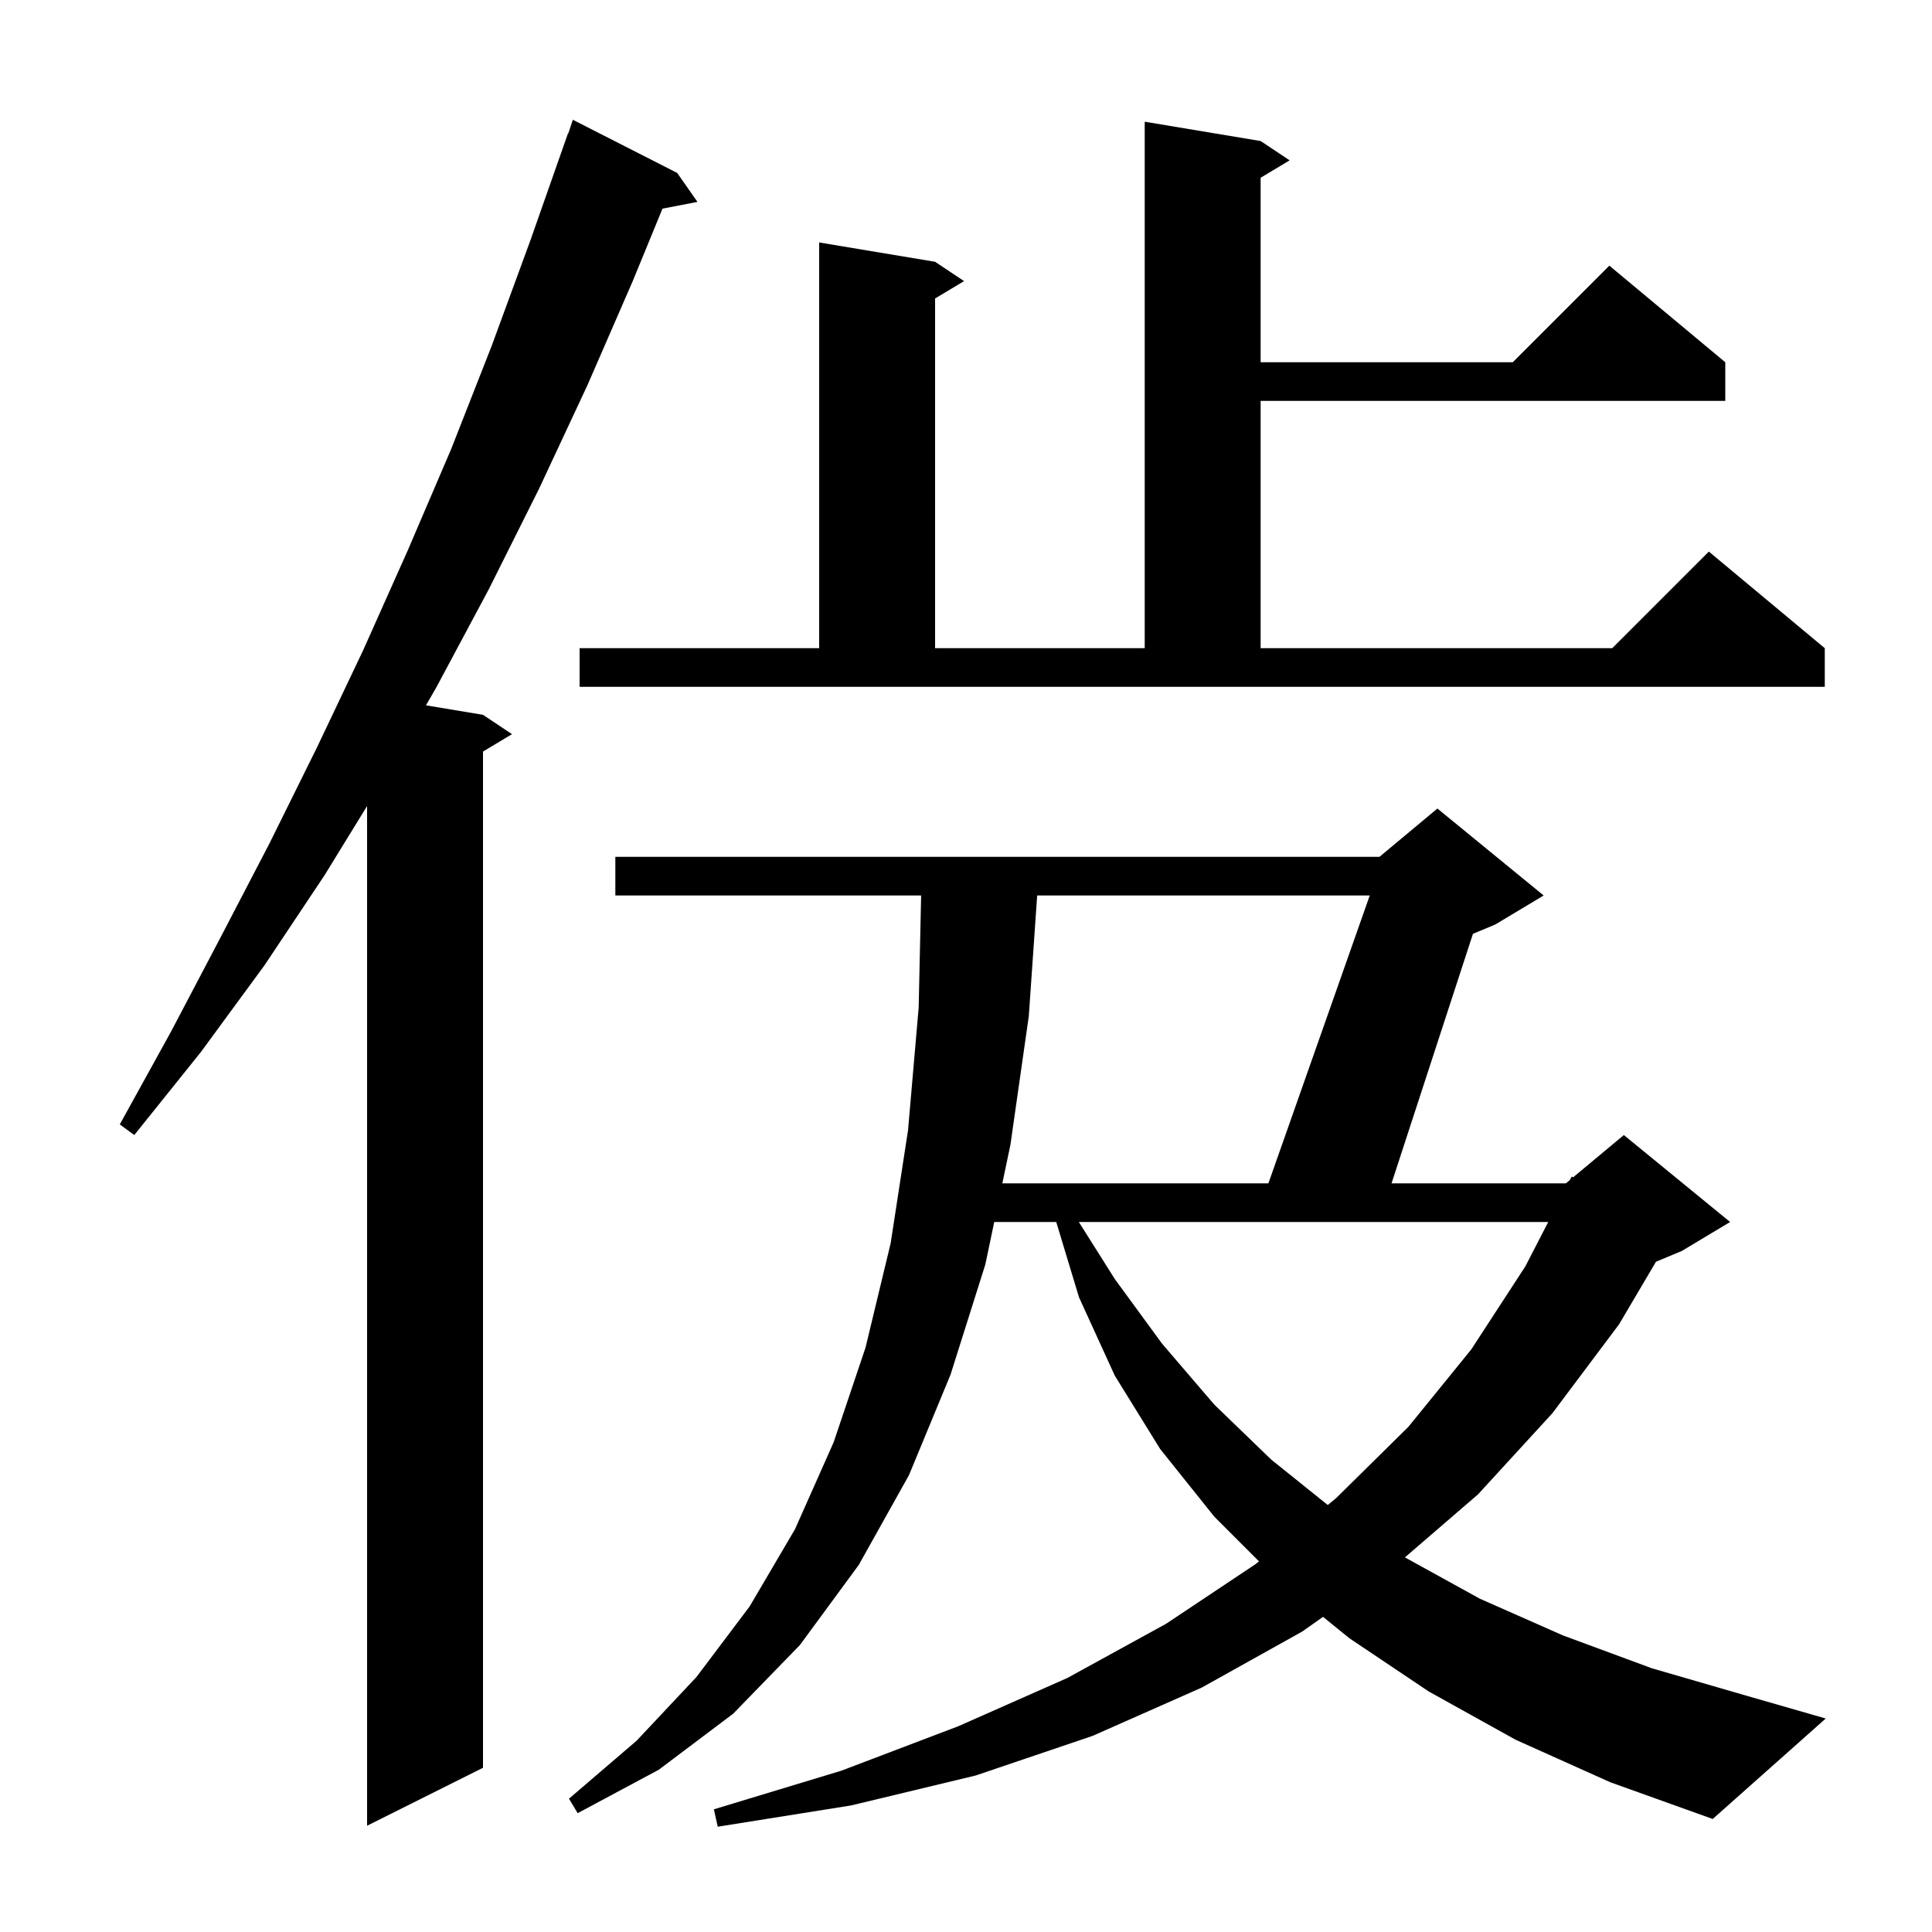 <svg xmlns="http://www.w3.org/2000/svg" xmlns:xlink="http://www.w3.org/1999/xlink" version="1.1" baseProfile="full" viewBox="0 0 200 200" width="200" height="200"><g fill="currentColor"><path d="M 156.9 180.1 L 147.9 175.1 L 139.7 169.6 L 136.959 167.377 L 134.8 168.9 L 124.4 174.7 L 113.1 179.7 L 101.0 183.8 L 88.1 186.9 L 74.3 189.1 L 73.9 187.3 L 87.1 183.3 L 99.2 178.7 L 110.5 173.7 L 120.7 168.1 L 130.0 161.9 L 130.33 161.63 L 125.7 157.0 L 120.1 150.0 L 115.4 142.4 L 111.7 134.3 L 109.342 126.5 L 102.923 126.5 L 102.0 130.9 L 98.4 142.3 L 94.1 152.7 L 88.9 162.0 L 82.8 170.3 L 75.9 177.4 L 68.2 183.2 L 59.8 187.7 L 58.9 186.2 L 65.9 180.2 L 72.1 173.6 L 77.6 166.3 L 82.3 158.3 L 86.3 149.3 L 89.6 139.5 L 92.2 128.7 L 94.0 117.0 L 95.1 104.3 L 95.356 92.7 L 63.7 92.7 L 63.7 88.7 L 142.8 88.7 L 148.8 83.7 L 159.8 92.7 L 154.8 95.7 L 152.48 96.667 L 144.052 122.5 L 162.1 122.5 L 162.519 122.151 L 162.7 121.8 L 162.851 121.874 L 168.1 117.5 L 179.1 126.5 L 174.1 129.5 L 171.427 130.614 L 167.6 137.1 L 160.7 146.3 L 153.0 154.7 L 145.437 161.22 L 153.2 165.5 L 161.8 169.3 L 171.0 172.7 L 181.0 175.6 L 189.0 177.9 L 177.3 188.3 L 166.7 184.5 Z M 70.1 17.9 L 72.2 20.9 L 68.581 21.598 L 65.5 29.1 L 60.8 39.9 L 55.8 50.6 L 50.6 61.0 L 45.2 71.1 L 44.097 73.016 L 50.0 74.0 L 53.0 76.0 L 50.0 77.8 L 50.0 183.0 L 38.0 189.0 L 38.0 83.441 L 33.6 90.6 L 27.4 99.9 L 20.8 108.9 L 13.9 117.5 L 12.4 116.4 L 17.7 106.8 L 22.8 97.1 L 27.9 87.3 L 32.8 77.4 L 37.6 67.3 L 42.2 57.0 L 46.7 46.5 L 50.9 35.8 L 54.9 24.9 L 58.8 13.8 L 58.83 13.811 L 59.3 12.4 Z M 111.682 126.5 L 115.4 132.4 L 120.3 139.1 L 125.7 145.4 L 131.6 151.1 L 137.449 155.797 L 138.3 155.1 L 145.8 147.7 L 152.3 139.7 L 157.9 131.1 L 160.274 126.5 Z M 107.368 92.7 L 106.5 105.2 L 104.6 118.5 L 103.761 122.5 L 131.304 122.5 L 141.796 92.7 Z M 60.0 67.1 L 84.8 67.1 L 84.8 25.1 L 96.8 27.1 L 99.8 29.1 L 96.8 30.9 L 96.8 67.1 L 118.5 67.1 L 118.5 12.6 L 130.5 14.6 L 133.5 16.6 L 130.5 18.4 L 130.5 37.5 L 156.6 37.5 L 166.6 27.5 L 178.6 37.5 L 178.6 41.5 L 130.5 41.5 L 130.5 67.1 L 166.9 67.1 L 176.9 57.1 L 188.9 67.1 L 188.9 71.1 L 60.0 71.1 Z "/></g></svg>
